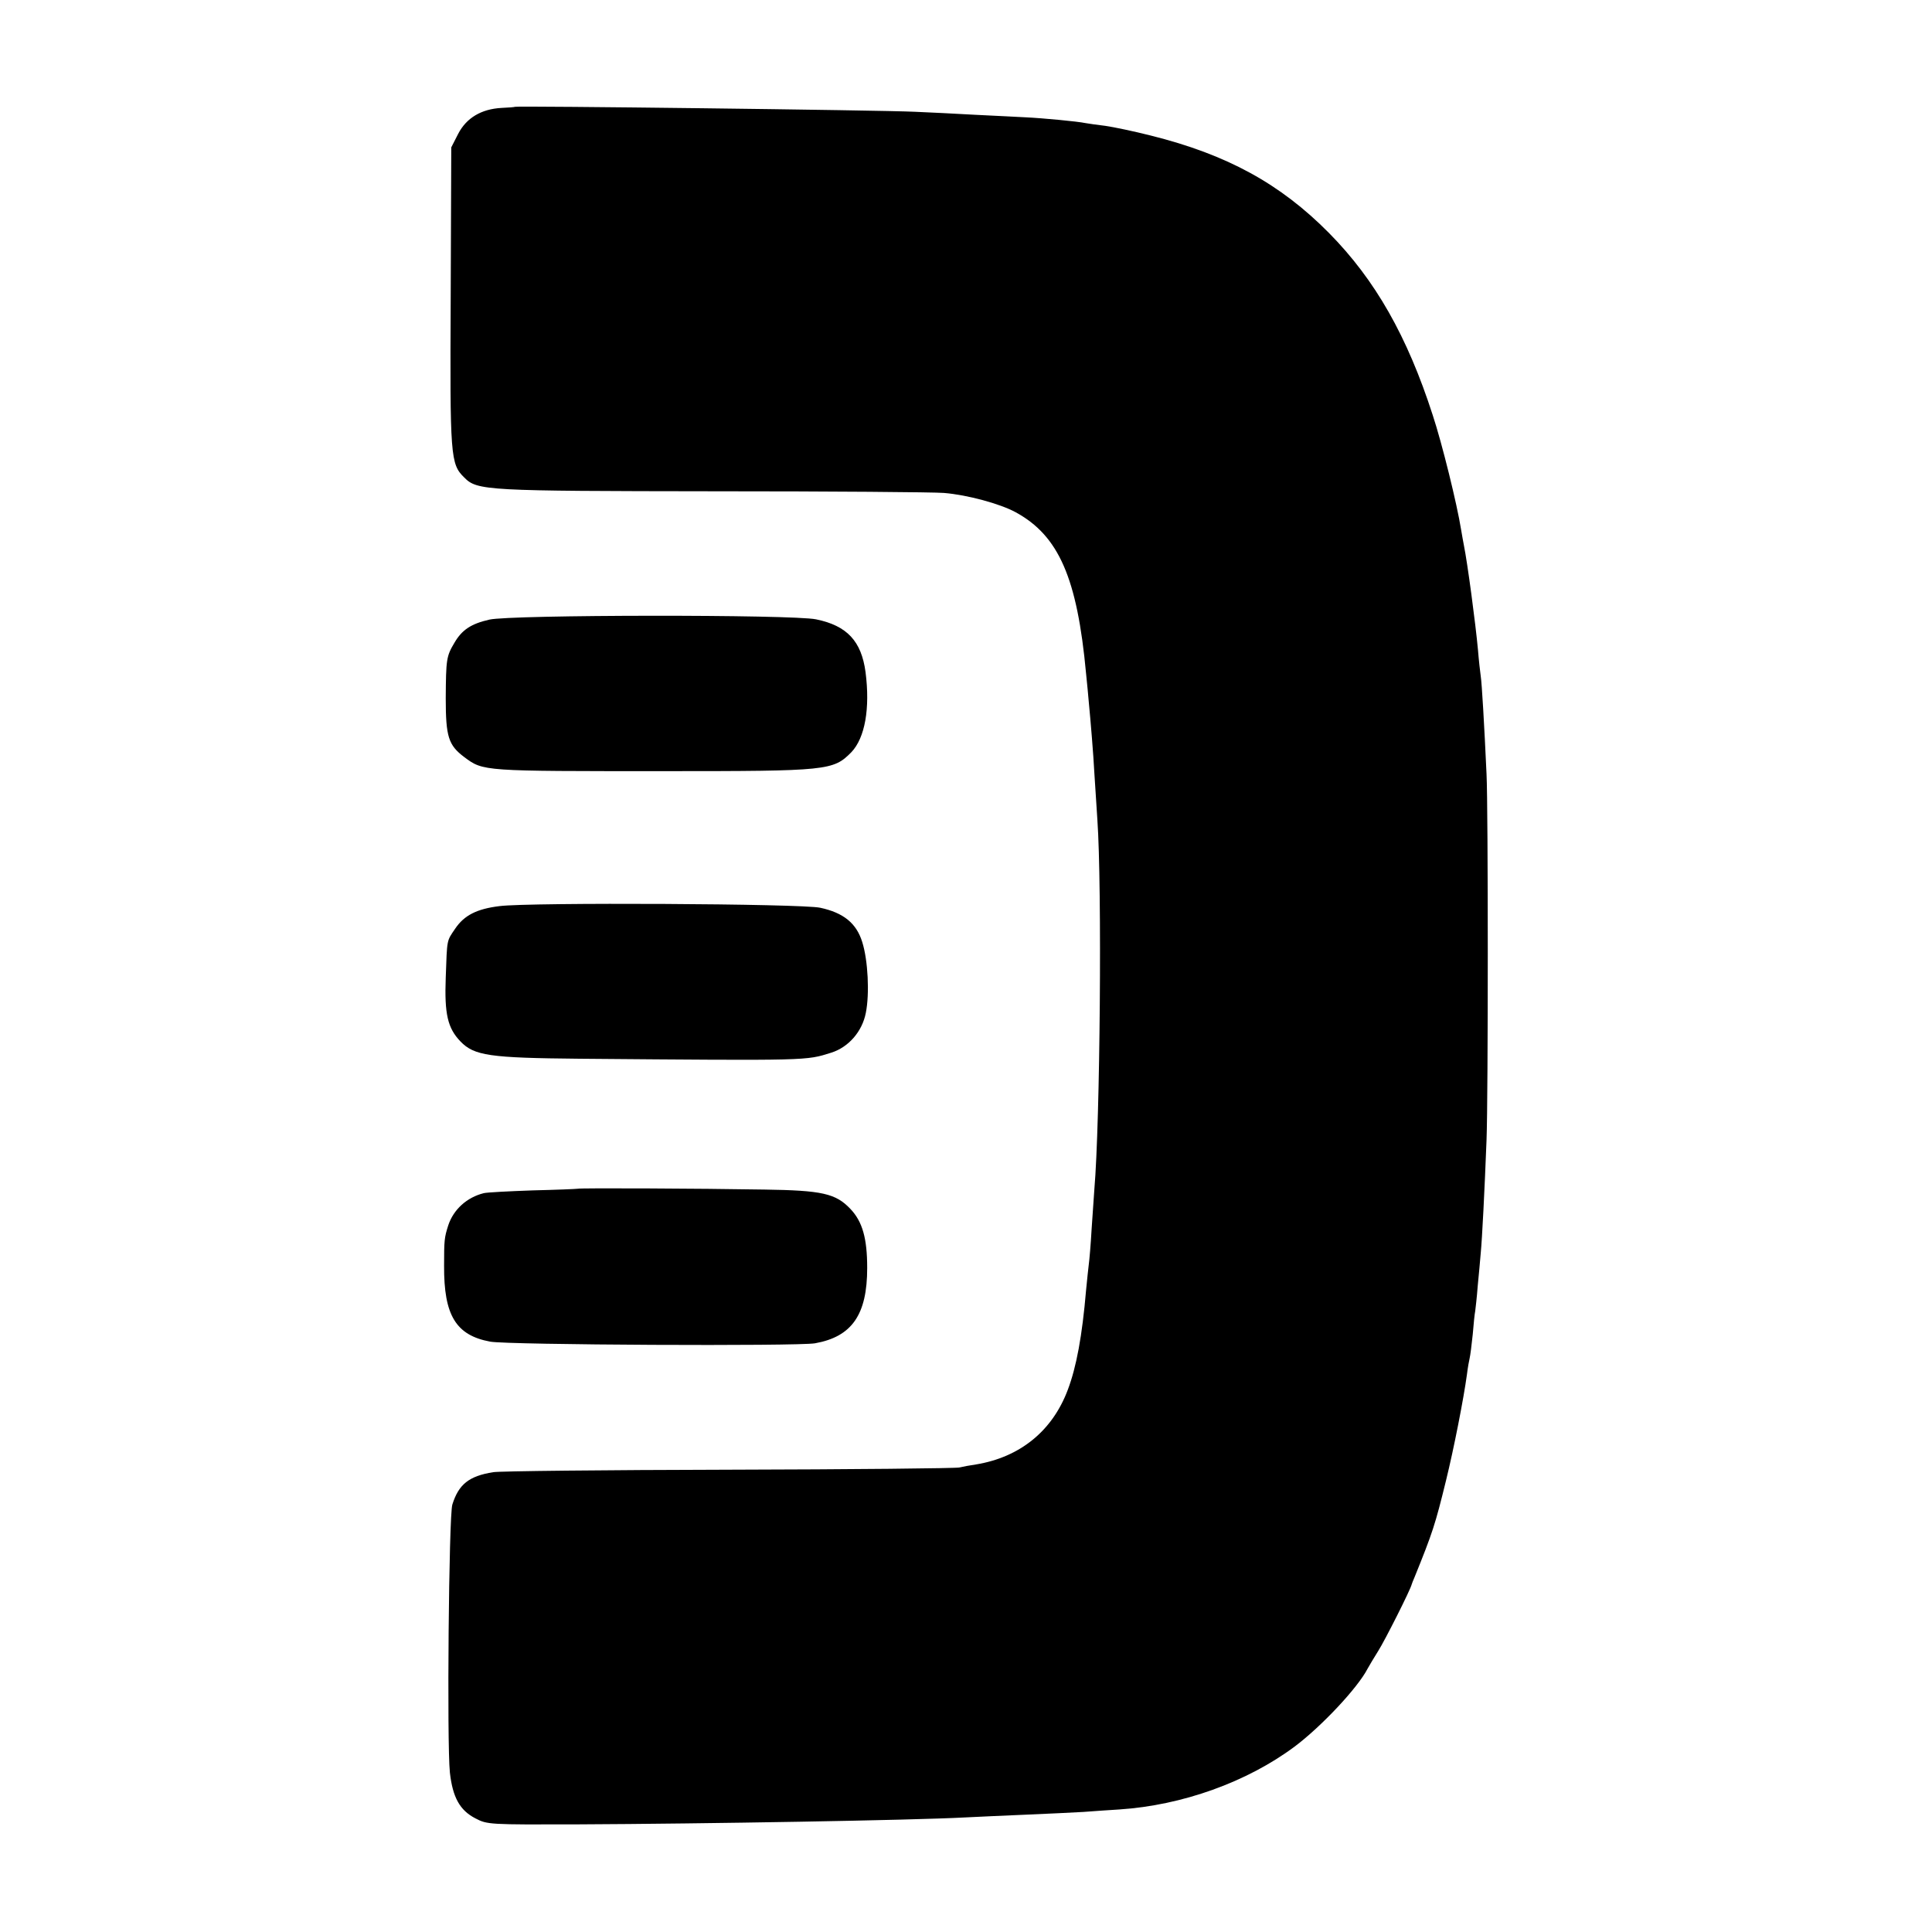 <?xml version="1.0" standalone="no"?>
<!DOCTYPE svg PUBLIC "-//W3C//DTD SVG 20010904//EN"
 "http://www.w3.org/TR/2001/REC-SVG-20010904/DTD/svg10.dtd">
<svg version="1.0" xmlns="http://www.w3.org/2000/svg"
 width="700pt" height="700pt" viewBox="0 0 700 700"
 preserveAspectRatio="xMidYMid meet">
<g transform="translate(0,700) scale(0.1,-0.1)"
fill="#000000" stroke="none">
<path d="M1866 6613 c-1 -1 -23 -3 -49 -4 -73 -4 -127 -36 -157 -94 l-25 -49
-2 -541 c-3 -582 -1 -606 49 -655 47 -48 80 -49 906 -50 422 0 796 -3 832 -6
85 -7 203 -39 260 -70 156 -85 223 -238 255 -584 4 -36 8 -83 10 -105 6 -61
17 -193 20 -255 2 -30 7 -107 11 -170 17 -243 10 -1094 -11 -1340 -2 -25 -6
-90 -10 -145 -3 -55 -8 -111 -10 -125 -2 -14 -6 -56 -10 -95 -14 -165 -35
-278 -66 -360 -56 -150 -174 -245 -333 -271 -21 -3 -48 -8 -60 -11 -11 -3
-388 -7 -836 -8 -448 -1 -832 -5 -853 -9 -88 -14 -125 -44 -148 -117 -13 -39
-20 -865 -9 -971 10 -90 36 -137 92 -166 44 -23 48 -23 374 -22 455 2 1213 15
1399 25 44 2 143 7 220 10 77 3 172 8 210 10 39 3 98 7 131 9 227 15 462 99
635 228 96 72 228 212 264 282 6 11 24 41 39 65 23 36 117 222 121 241 1 3 5
14 10 25 66 163 75 191 114 350 29 118 64 297 76 385 3 25 8 52 10 60 2 8 7
46 11 85 3 38 7 76 9 85 1 8 6 49 9 90 4 41 9 95 11 120 5 51 14 227 21 410 6
158 6 1205 0 1325 -8 176 -17 330 -21 355 -2 14 -7 57 -10 95 -9 98 -38 315
-51 379 -2 11 -7 37 -10 56 -15 94 -69 313 -103 416 -92 285 -208 490 -376
660 -176 178 -369 284 -646 353 -63 16 -136 31 -164 35 -27 3 -60 8 -72 10
-28 6 -154 18 -218 21 -27 1 -108 6 -180 9 -71 4 -170 9 -220 11 -120 6 -1445
22 -1449 18z"/>
<path d="M1773 4755 c-66 -15 -99 -37 -126 -83 -30 -50 -31 -61 -32 -202 0
-140 10 -170 67 -213 70 -52 64 -51 728 -51 591 0 609 2 675 69 49 52 68 158
51 290 -15 112 -67 168 -179 191 -86 18 -1108 17 -1184 -1z"/>
<path d="M1810 3717 c-82 -10 -128 -33 -161 -82 -31 -46 -29 -35 -34 -177 -5
-132 7 -183 53 -231 50 -52 105 -60 432 -63 841 -7 819 -7 912 22 63 20 112
77 125 144 14 69 8 191 -13 257 -21 68 -68 106 -152 124 -66 15 -1054 20
-1162 6z"/>
<path d="M2093 2693 c-5 -1 -78 -4 -163 -6 -85 -3 -165 -7 -177 -10 -61 -15
-110 -59 -129 -117 -14 -44 -15 -53 -15 -146 -1 -180 43 -252 167 -275 63 -12
1115 -17 1177 -6 134 24 189 104 189 273 0 107 -17 168 -61 214 -53 56 -103
67 -311 70 -235 4 -668 6 -677 3z"/>
</g>
</svg>
